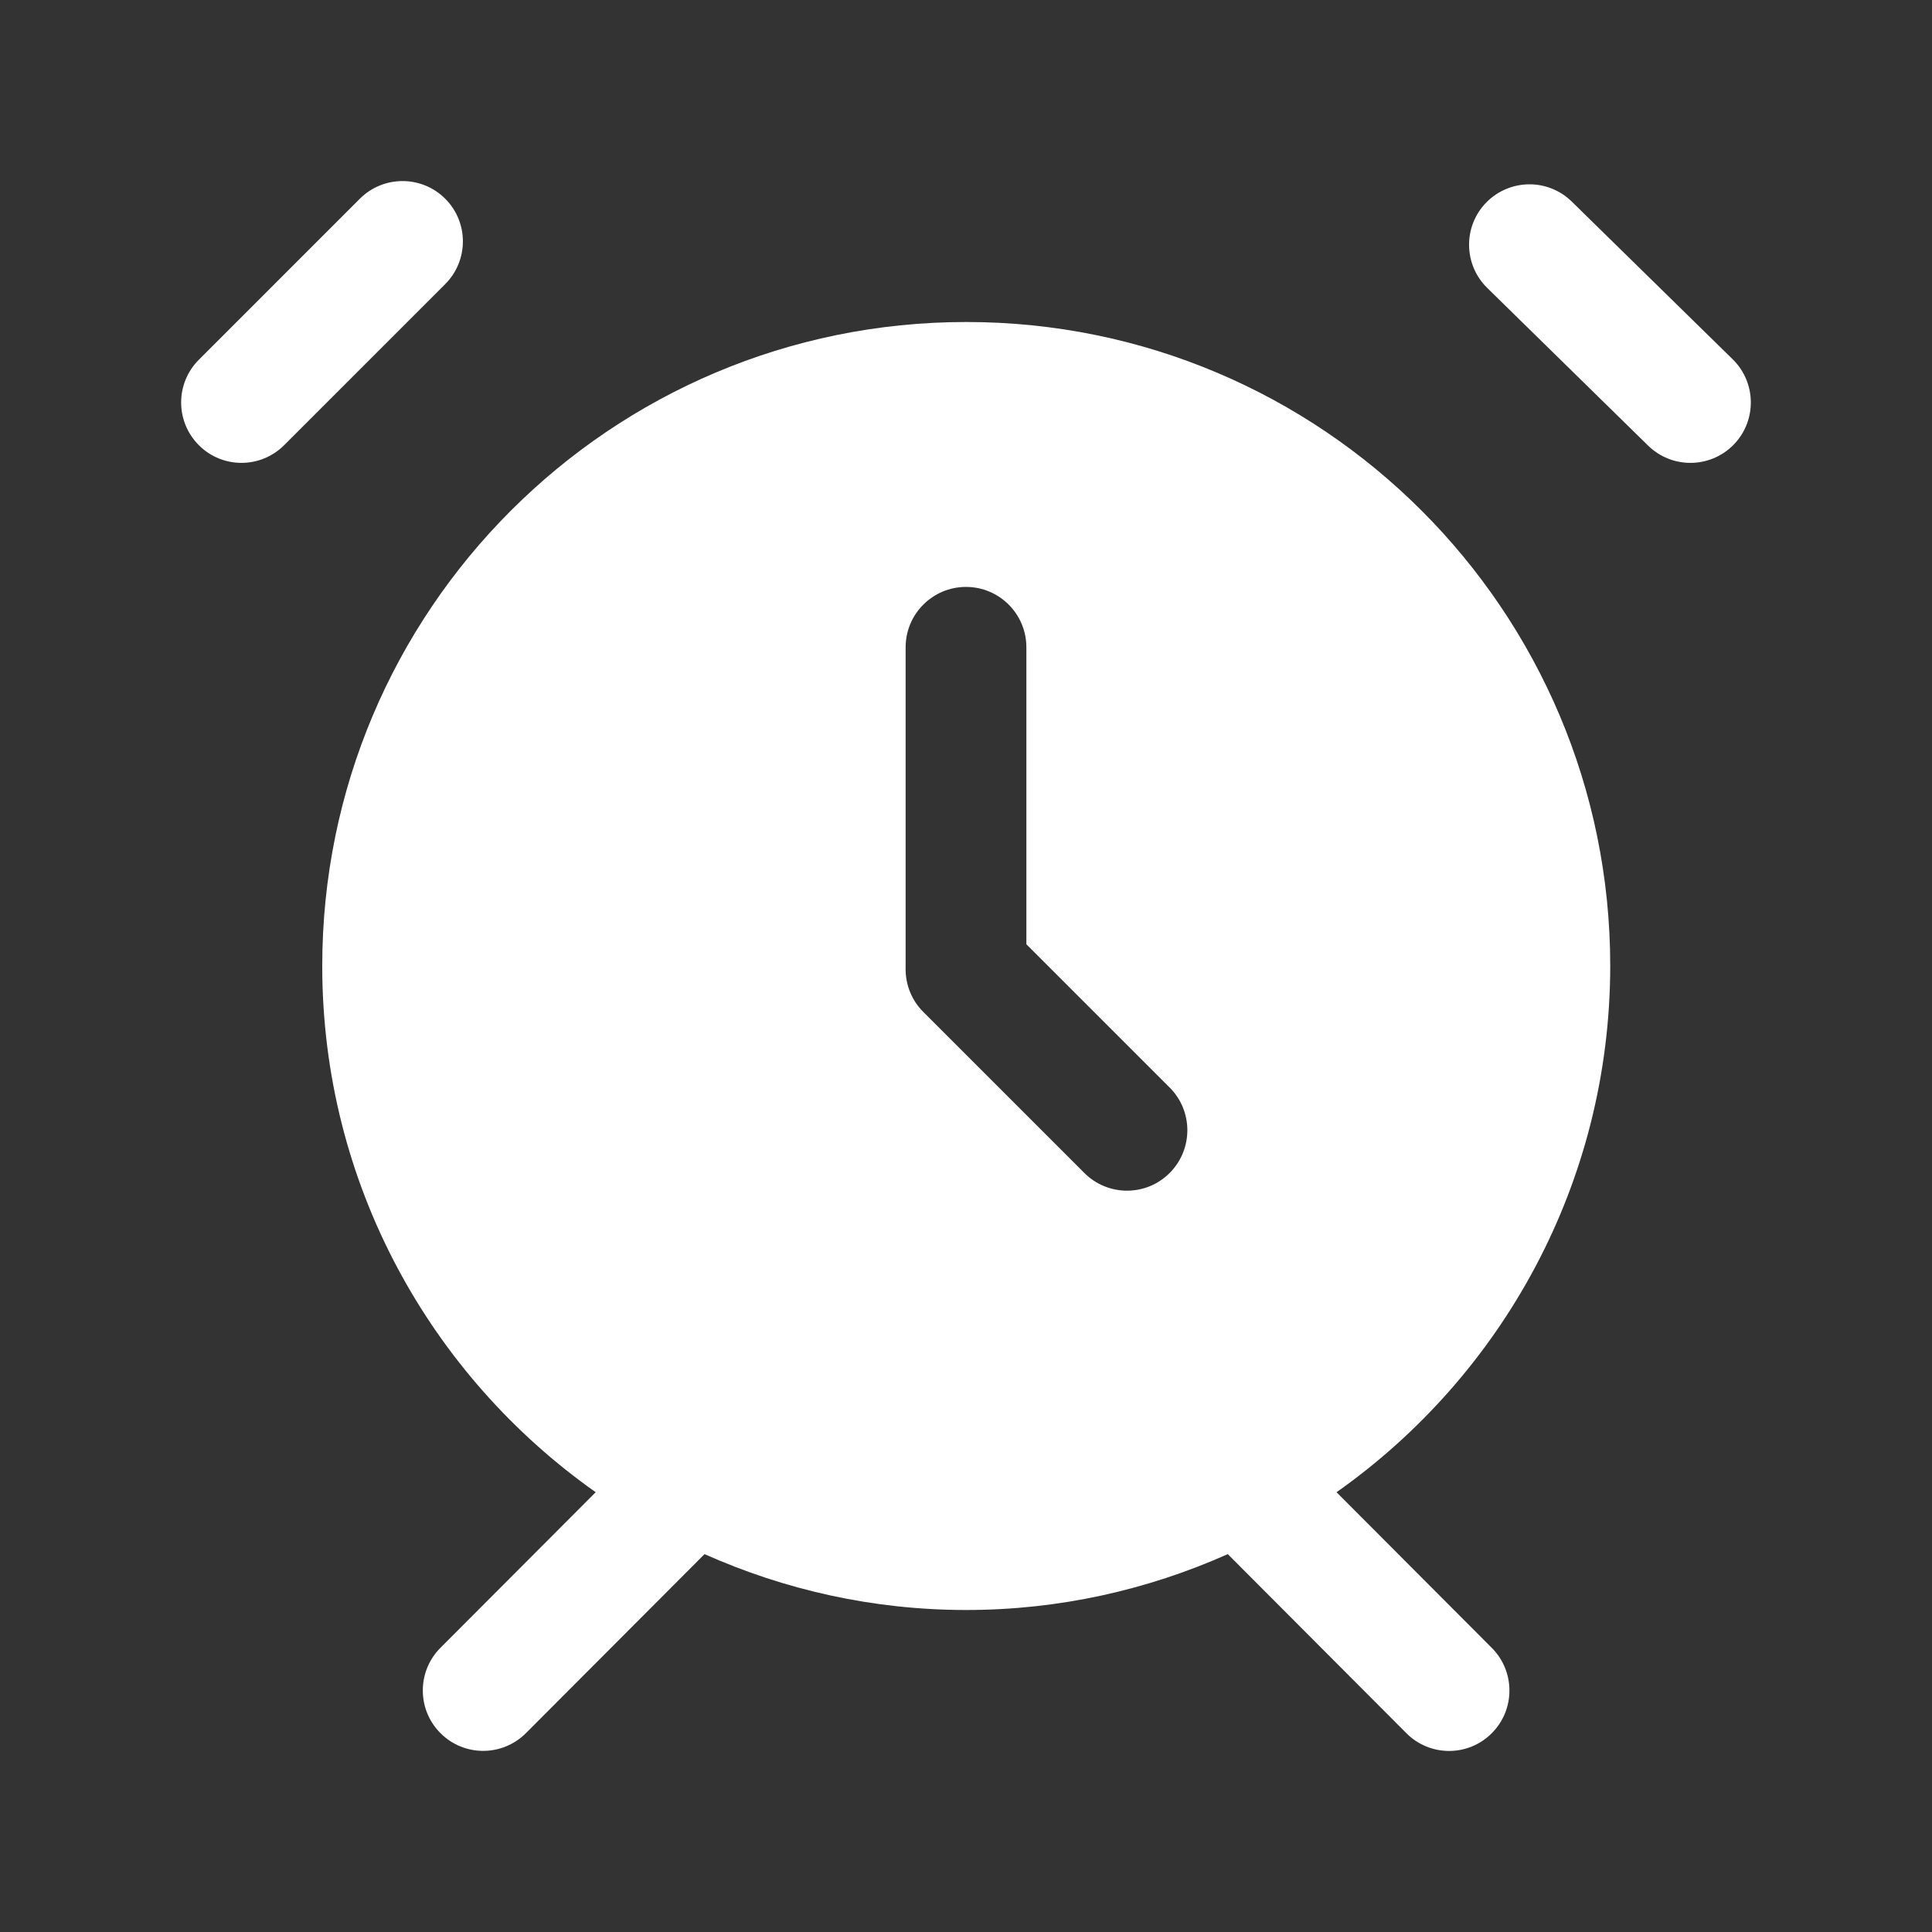 <svg width="48" height="48" viewBox="0 0 48 48" fill="none" xmlns="http://www.w3.org/2000/svg">
<rect x="0" y="0" width="48" height="48" fill="#333333" stroke="none"/>
<g clip-path="url(#clip0_1473_5678)">
<path fill-rule="evenodd" clip-rule="evenodd" d="M11.06 7.06L7.06 11.06C6.768 11.352 6.384 11.5 6 11.5C5.616 11.5 5.232 11.354 4.94 11.06C4.354 10.474 4.354 9.524 4.94 8.938L8.94 4.938C9.526 4.352 10.476 4.352 11.062 4.938C11.648 5.524 11.646 6.474 11.06 7.06ZM43.05 8.928L39.05 5.008C38.458 4.428 37.51 4.438 36.926 5.03C36.348 5.622 36.358 6.572 36.948 7.152L40.948 11.072C41.24 11.358 41.62 11.5 41.998 11.5C42.386 11.5 42.776 11.35 43.07 11.05C43.65 10.458 43.64 9.508 43.05 8.928ZM33.206 37.074L37.064 40.942C37.648 41.528 37.648 42.478 37.06 43.064C36.768 43.356 36.384 43.502 36.002 43.502C35.618 43.502 35.232 43.354 34.94 43.06L30.504 38.612C28.516 39.498 26.32 40 24.004 40C21.688 40 19.492 39.498 17.504 38.612L13.066 43.06C12.774 43.352 12.388 43.5 12.004 43.5C11.622 43.5 11.238 43.354 10.946 43.062C10.358 42.478 10.358 41.526 10.942 40.94L14.8 37.074C10.694 34.178 8.006 29.406 8.006 24C8.006 15.164 15.17 8 24.006 8C32.842 8 40.006 15.164 40.006 24C40 29.406 37.31 34.178 33.206 37.074ZM29.06 27.02L25.5 23.46V16.082C25.5 15.254 24.828 14.582 24 14.582C23.172 14.582 22.5 15.254 22.5 16.082V24.082C22.5 24.48 22.658 24.862 22.94 25.142L26.94 29.142C27.232 29.434 27.616 29.582 28 29.582C28.384 29.582 28.768 29.436 29.06 29.142C29.646 28.554 29.646 27.606 29.06 27.02Z" fill="white"/>
</g>
<defs>
<clipPath id="clip0_1473_5678">
<rect width="48" height="48" fill="white"/>
</clipPath>
</defs>
</svg>

